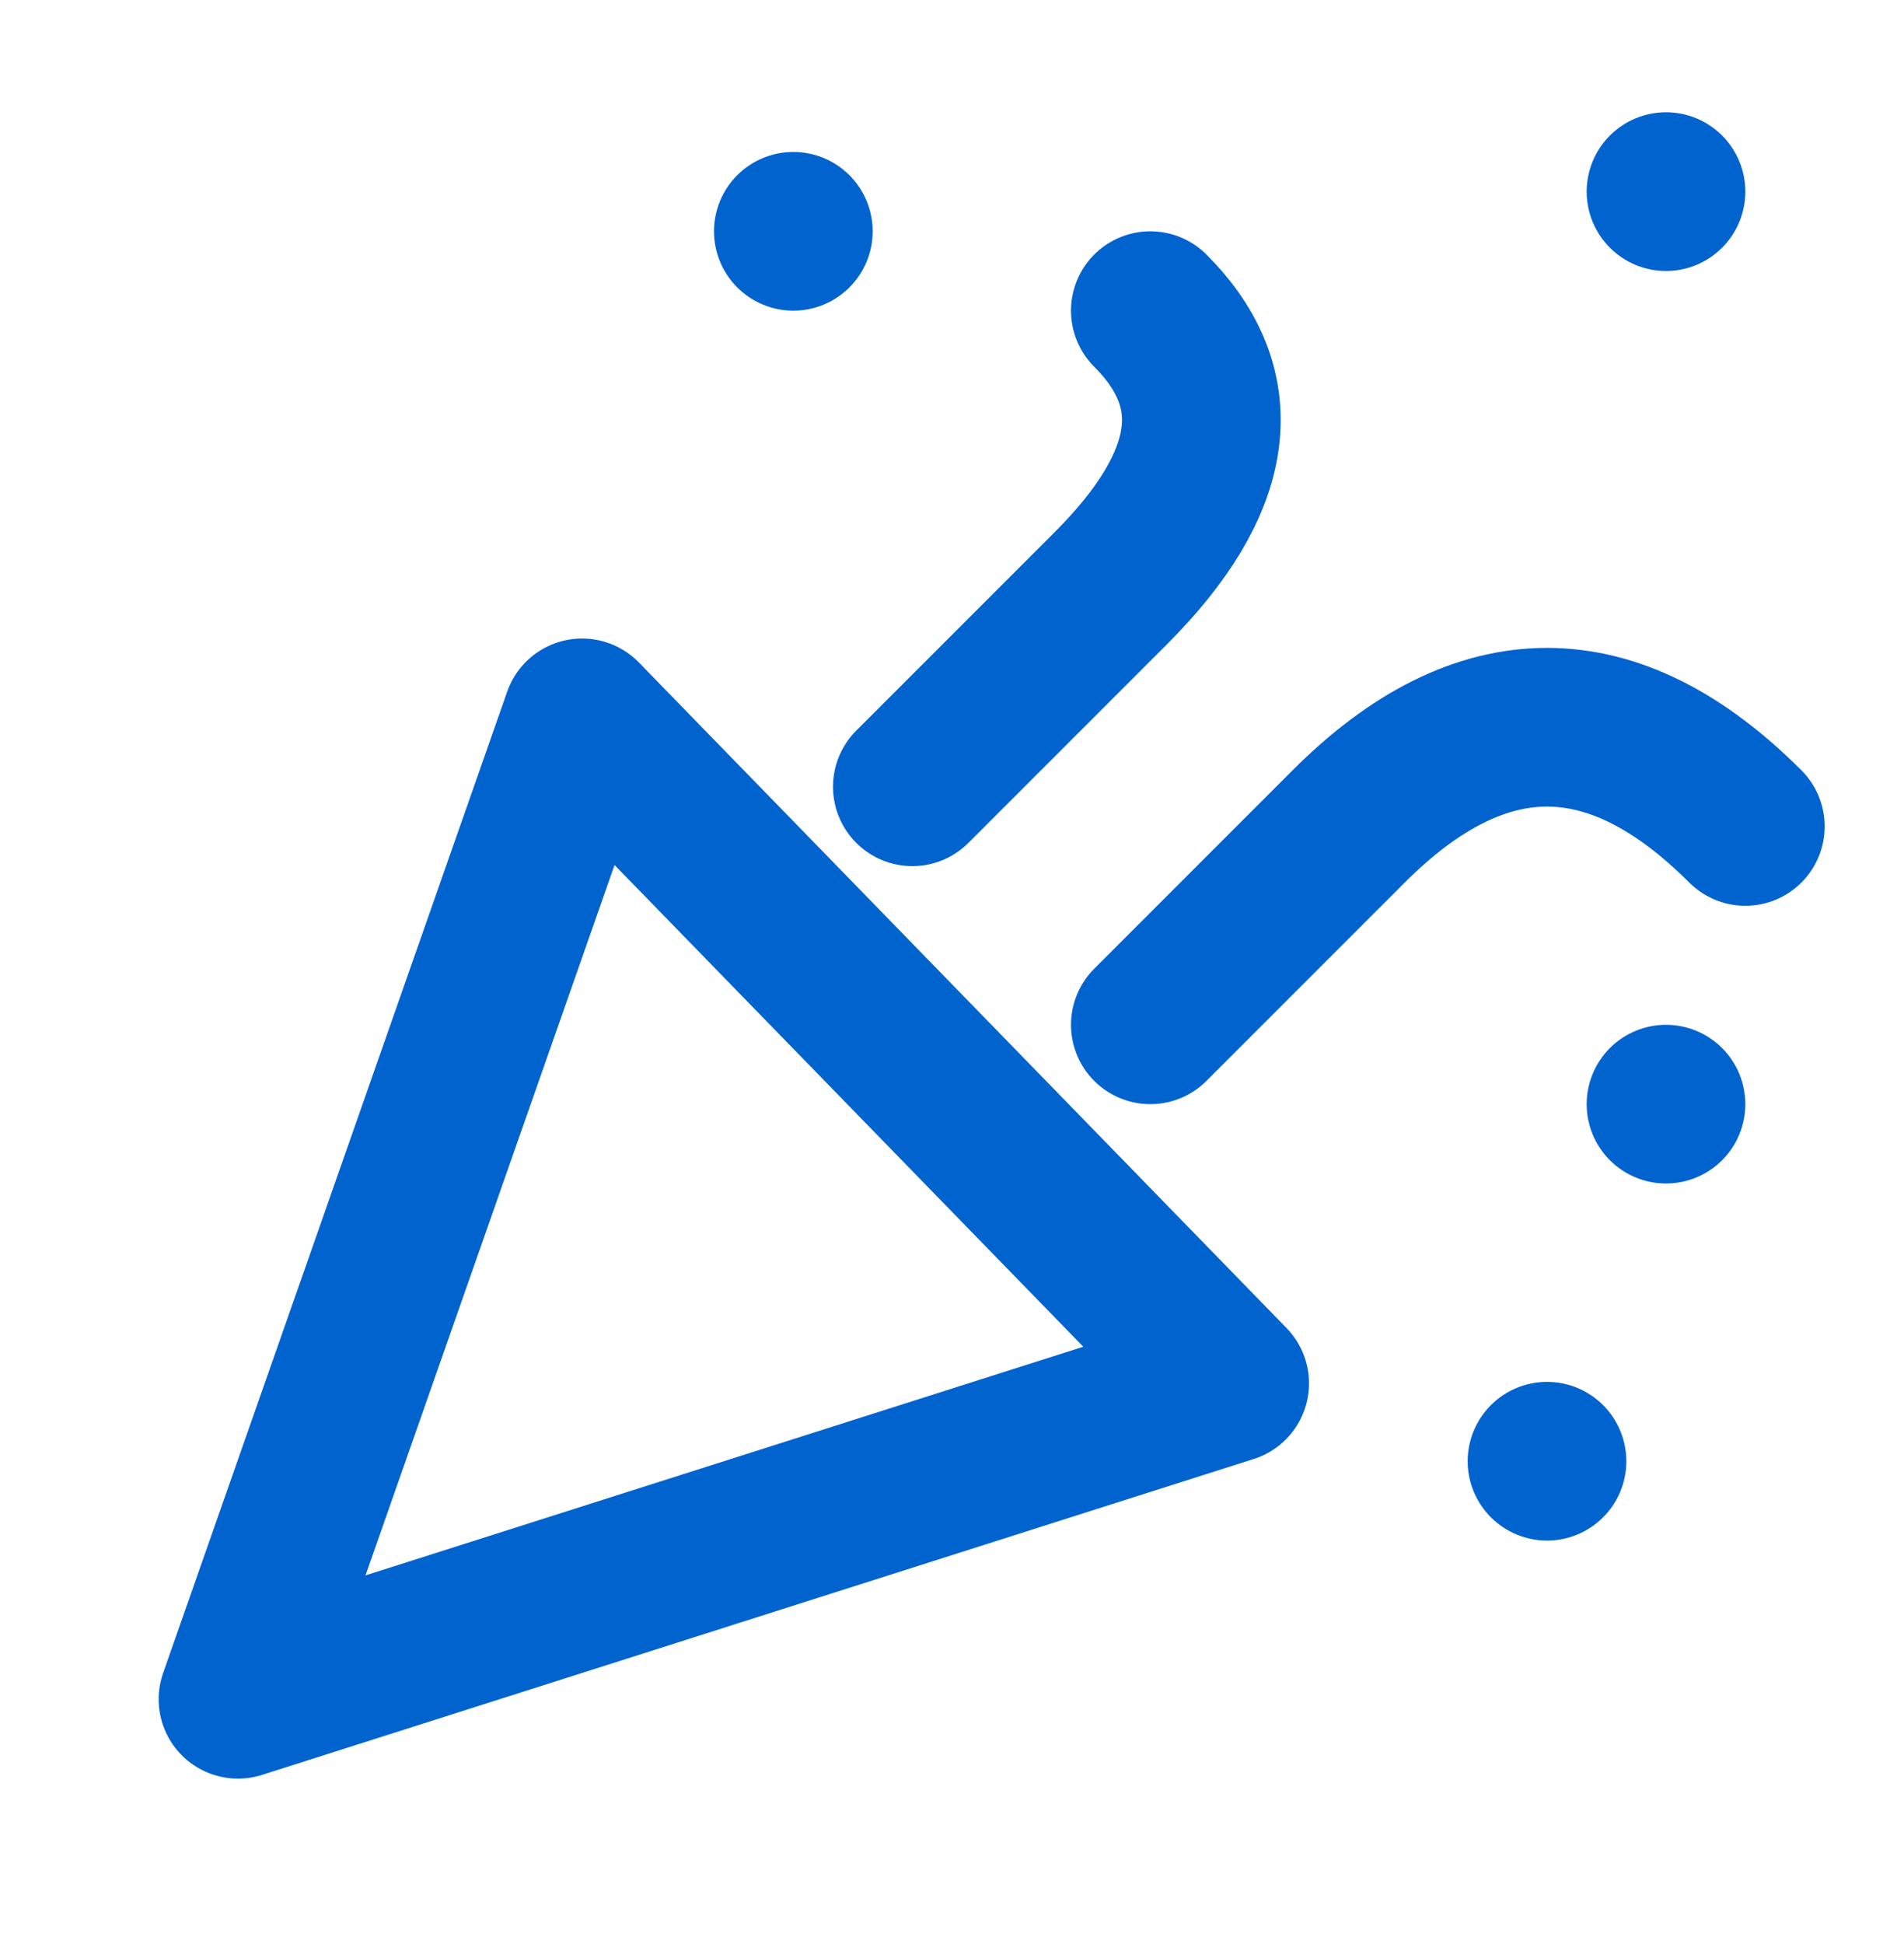 <svg width="48" height="49" viewBox="0 0 48 49" fill="none" xmlns="http://www.w3.org/2000/svg">
<path d="M6 42.83L14.674 18.094L31 34.868L6 42.83Z" stroke="#0163CE" stroke-width="4" stroke-linejoin="round"/>
<path d="M23 19.83L28 14.83C30.667 12.163 31 9.83 29 7.83M29 25.83L34 20.83C37.333 17.497 40.667 17.497 44 20.83" stroke="#0163CE" stroke-width="4" stroke-linecap="round" stroke-linejoin="round"/>
<path d="M20 7.83C20.53 7.83 21.039 7.619 21.414 7.244C21.789 6.869 22 6.361 22 5.83C22 5.3 21.789 4.791 21.414 4.416C21.039 4.041 20.53 3.83 20 3.83C19.47 3.83 18.961 4.041 18.586 4.416C18.211 4.791 18 5.3 18 5.83C18 6.361 18.211 6.869 18.586 7.244C18.961 7.619 19.47 7.83 20 7.83ZM42 6.83C42.53 6.83 43.039 6.619 43.414 6.244C43.789 5.869 44 5.361 44 4.83C44 4.3 43.789 3.791 43.414 3.416C43.039 3.041 42.53 2.83 42 2.83C41.47 2.83 40.961 3.041 40.586 3.416C40.211 3.791 40 4.3 40 4.83C40 5.361 40.211 5.869 40.586 6.244C40.961 6.619 41.47 6.83 42 6.83ZM42 29.83C42.53 29.83 43.039 29.619 43.414 29.244C43.789 28.869 44 28.36 44 27.83C44 27.3 43.789 26.791 43.414 26.416C43.039 26.041 42.53 25.83 42 25.83C41.47 25.83 40.961 26.041 40.586 26.416C40.211 26.791 40 27.3 40 27.83C40 28.36 40.211 28.869 40.586 29.244C40.961 29.619 41.47 29.83 42 29.83ZM39 38.83C39.53 38.83 40.039 38.619 40.414 38.244C40.789 37.869 41 37.361 41 36.83C41 36.3 40.789 35.791 40.414 35.416C40.039 35.041 39.53 34.83 39 34.83C38.47 34.83 37.961 35.041 37.586 35.416C37.211 35.791 37 36.3 37 36.83C37 37.361 37.211 37.869 37.586 38.244C37.961 38.619 38.47 38.83 39 38.83Z" fill="#0163CE"/>
</svg>
